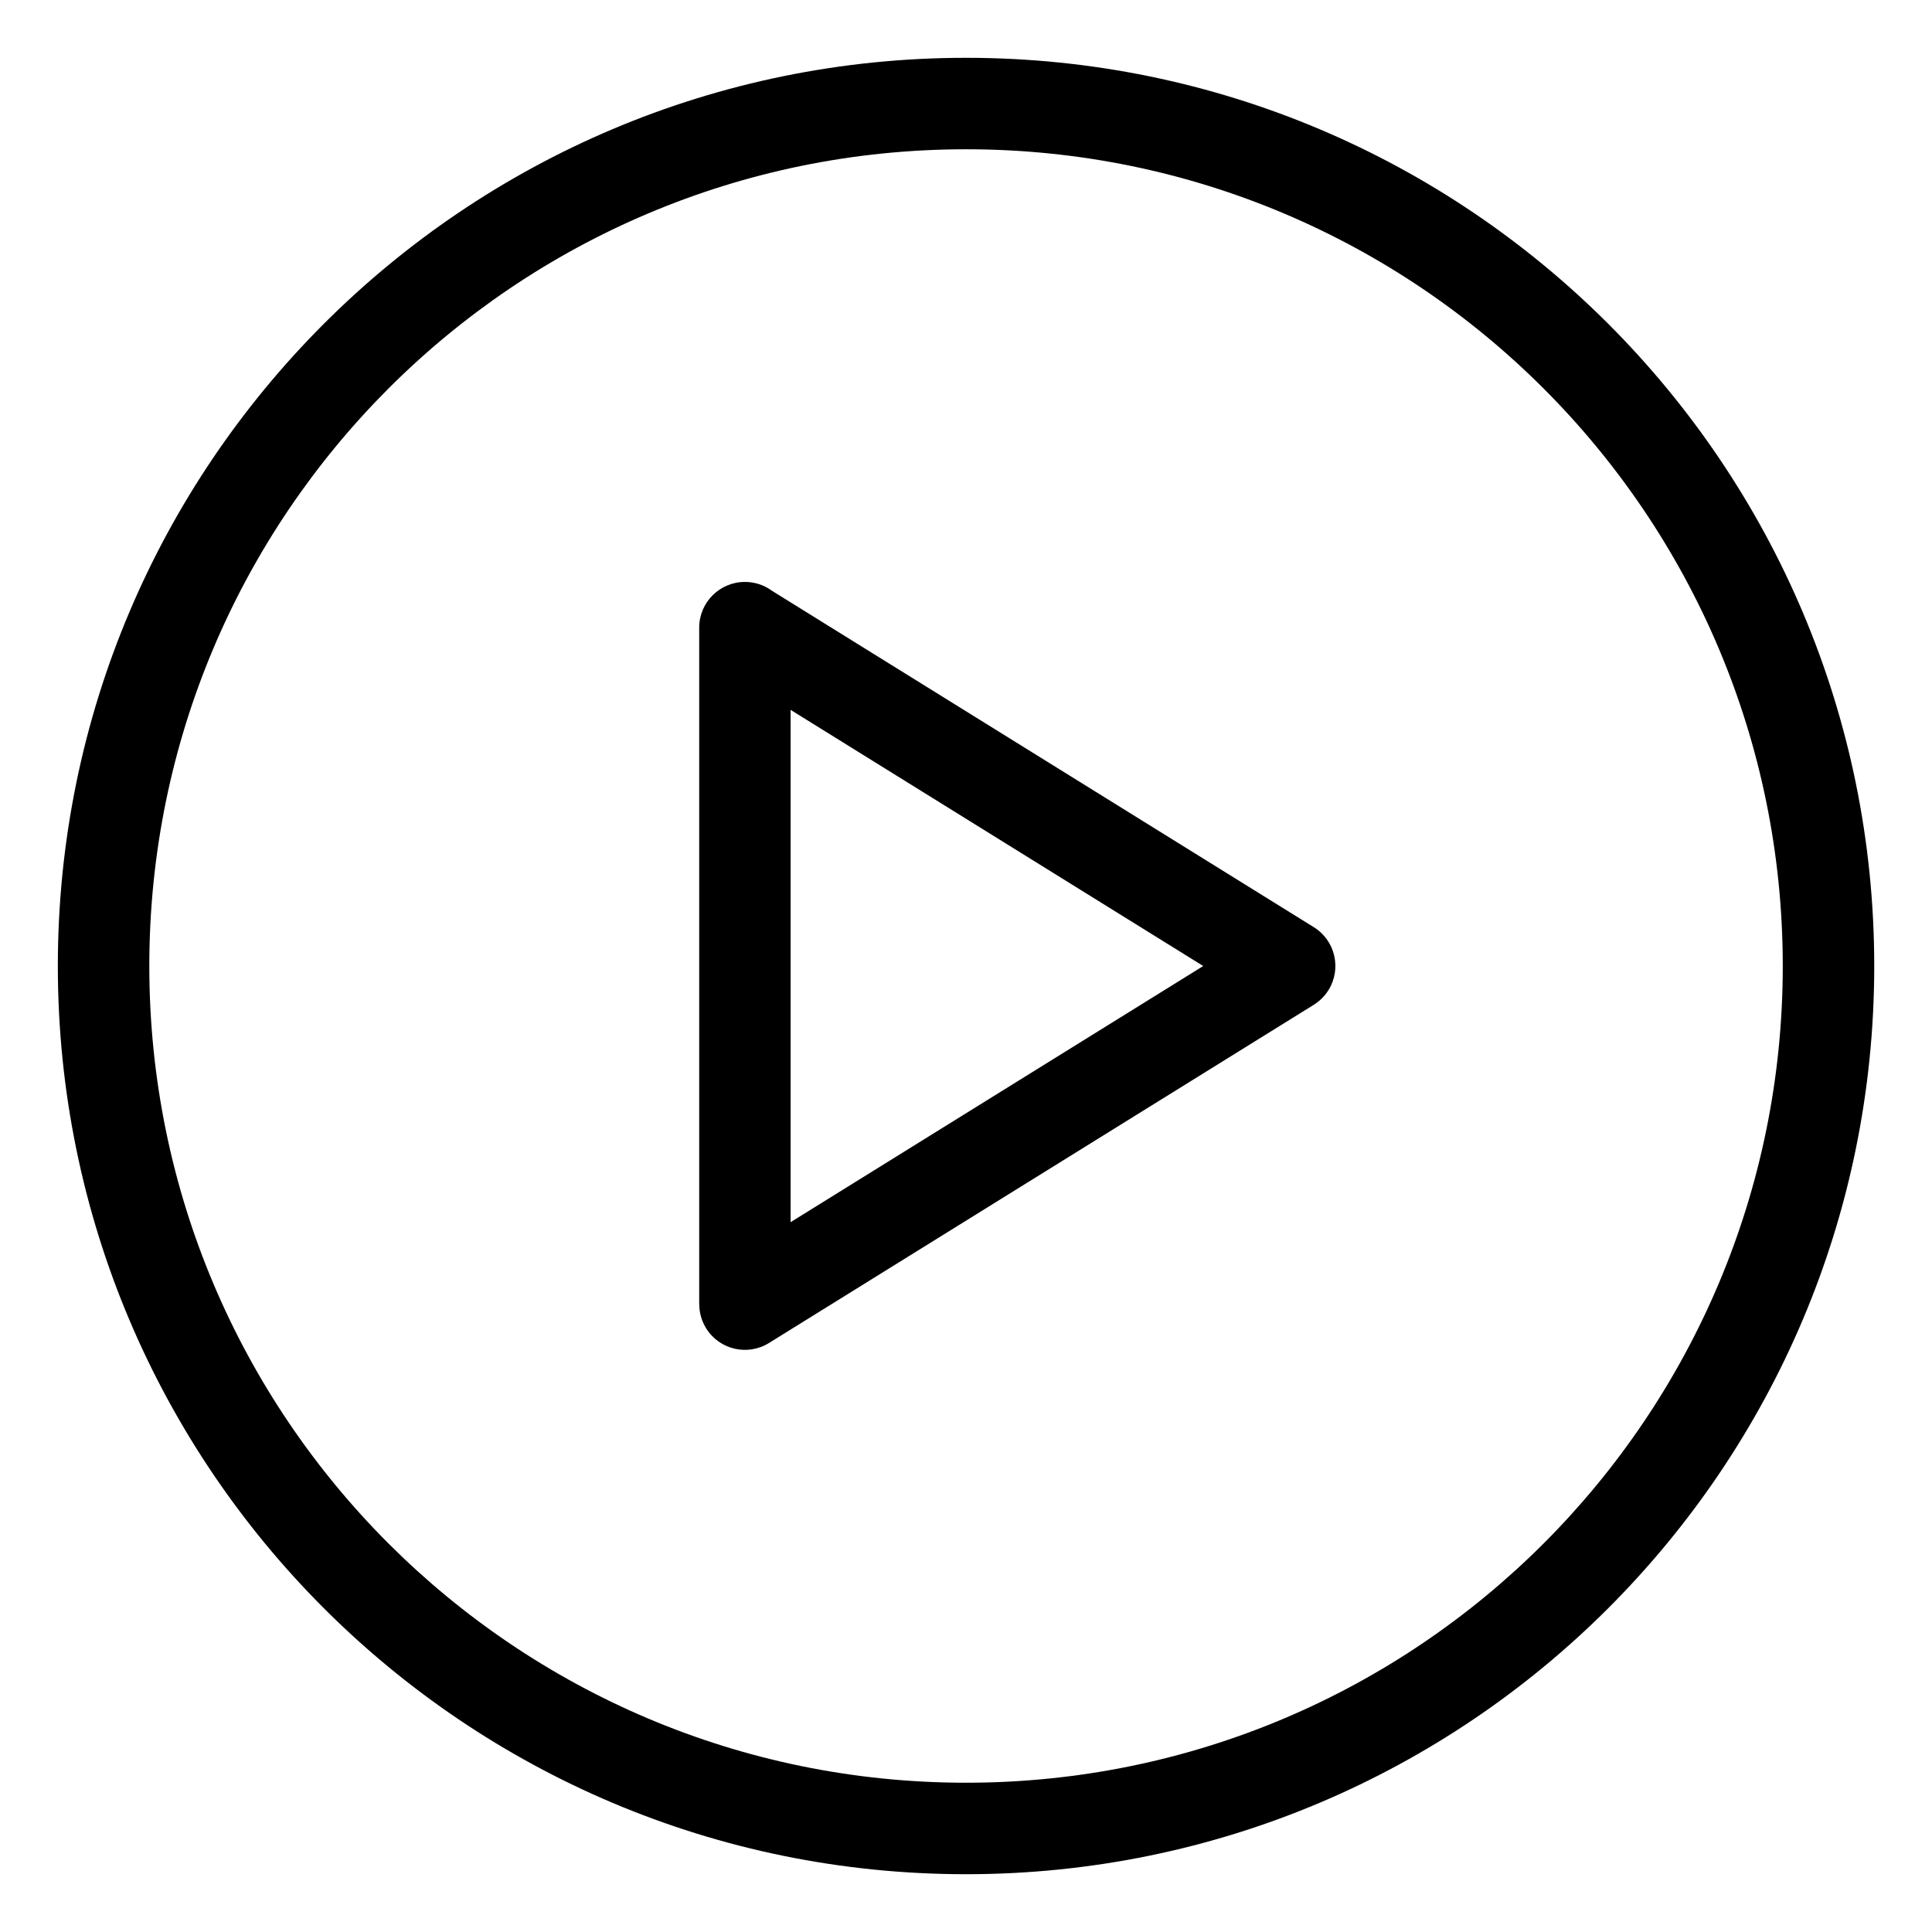 <?xml version="1.0" encoding="UTF-8"?>
<!-- Uploaded to: SVG Repo, www.svgrepo.com, Generator: SVG Repo Mixer Tools -->
<svg fill="#000000" width="800px" height="800px" version="1.1" viewBox="144 144 512 512" xmlns="http://www.w3.org/2000/svg">
 <path d="m400.01 159.32c66.457 0 126.63 26.934 170.19 70.492 43.543 43.543 70.492 103.73 70.492 170.19 0 66.457-26.934 126.63-70.492 170.19-43.543 43.543-103.73 70.492-170.19 70.492-66.457 0-126.63-26.934-170.19-70.492-43.543-43.543-70.492-103.73-70.492-170.19 0-66.457 26.934-126.63 70.492-170.19 43.543-43.543 103.73-70.492 170.19-70.492zm-51.633 141.12 143.81 89.281c5.668 3.523 7.406 10.988 3.883 16.656-1.059 1.691-2.465 3.039-4.066 4.004l-144.21 89.523c-5.668 3.523-13.133 1.797-16.656-3.883-1.238-1.996-1.828-4.203-1.828-6.394h-0.016v-179.29c0-6.695 5.426-12.121 12.121-12.121 2.602 0 5.004 0.816 6.969 2.207zm114.48 99.559-109.34-67.879v135.77l109.34-67.879zm90.203-153.05c-39.16-39.16-93.285-63.391-153.05-63.391-59.762 0-113.89 24.227-153.05 63.391-39.16 39.176-63.391 93.285-63.391 153.05 0 59.762 24.227 113.89 63.391 153.05 39.176 39.16 93.285 63.391 153.05 63.391 59.762 0 113.89-24.227 153.05-63.391 39.16-39.16 63.391-93.285 63.391-153.05 0-59.777-24.227-113.89-63.391-153.05z"/>
</svg>